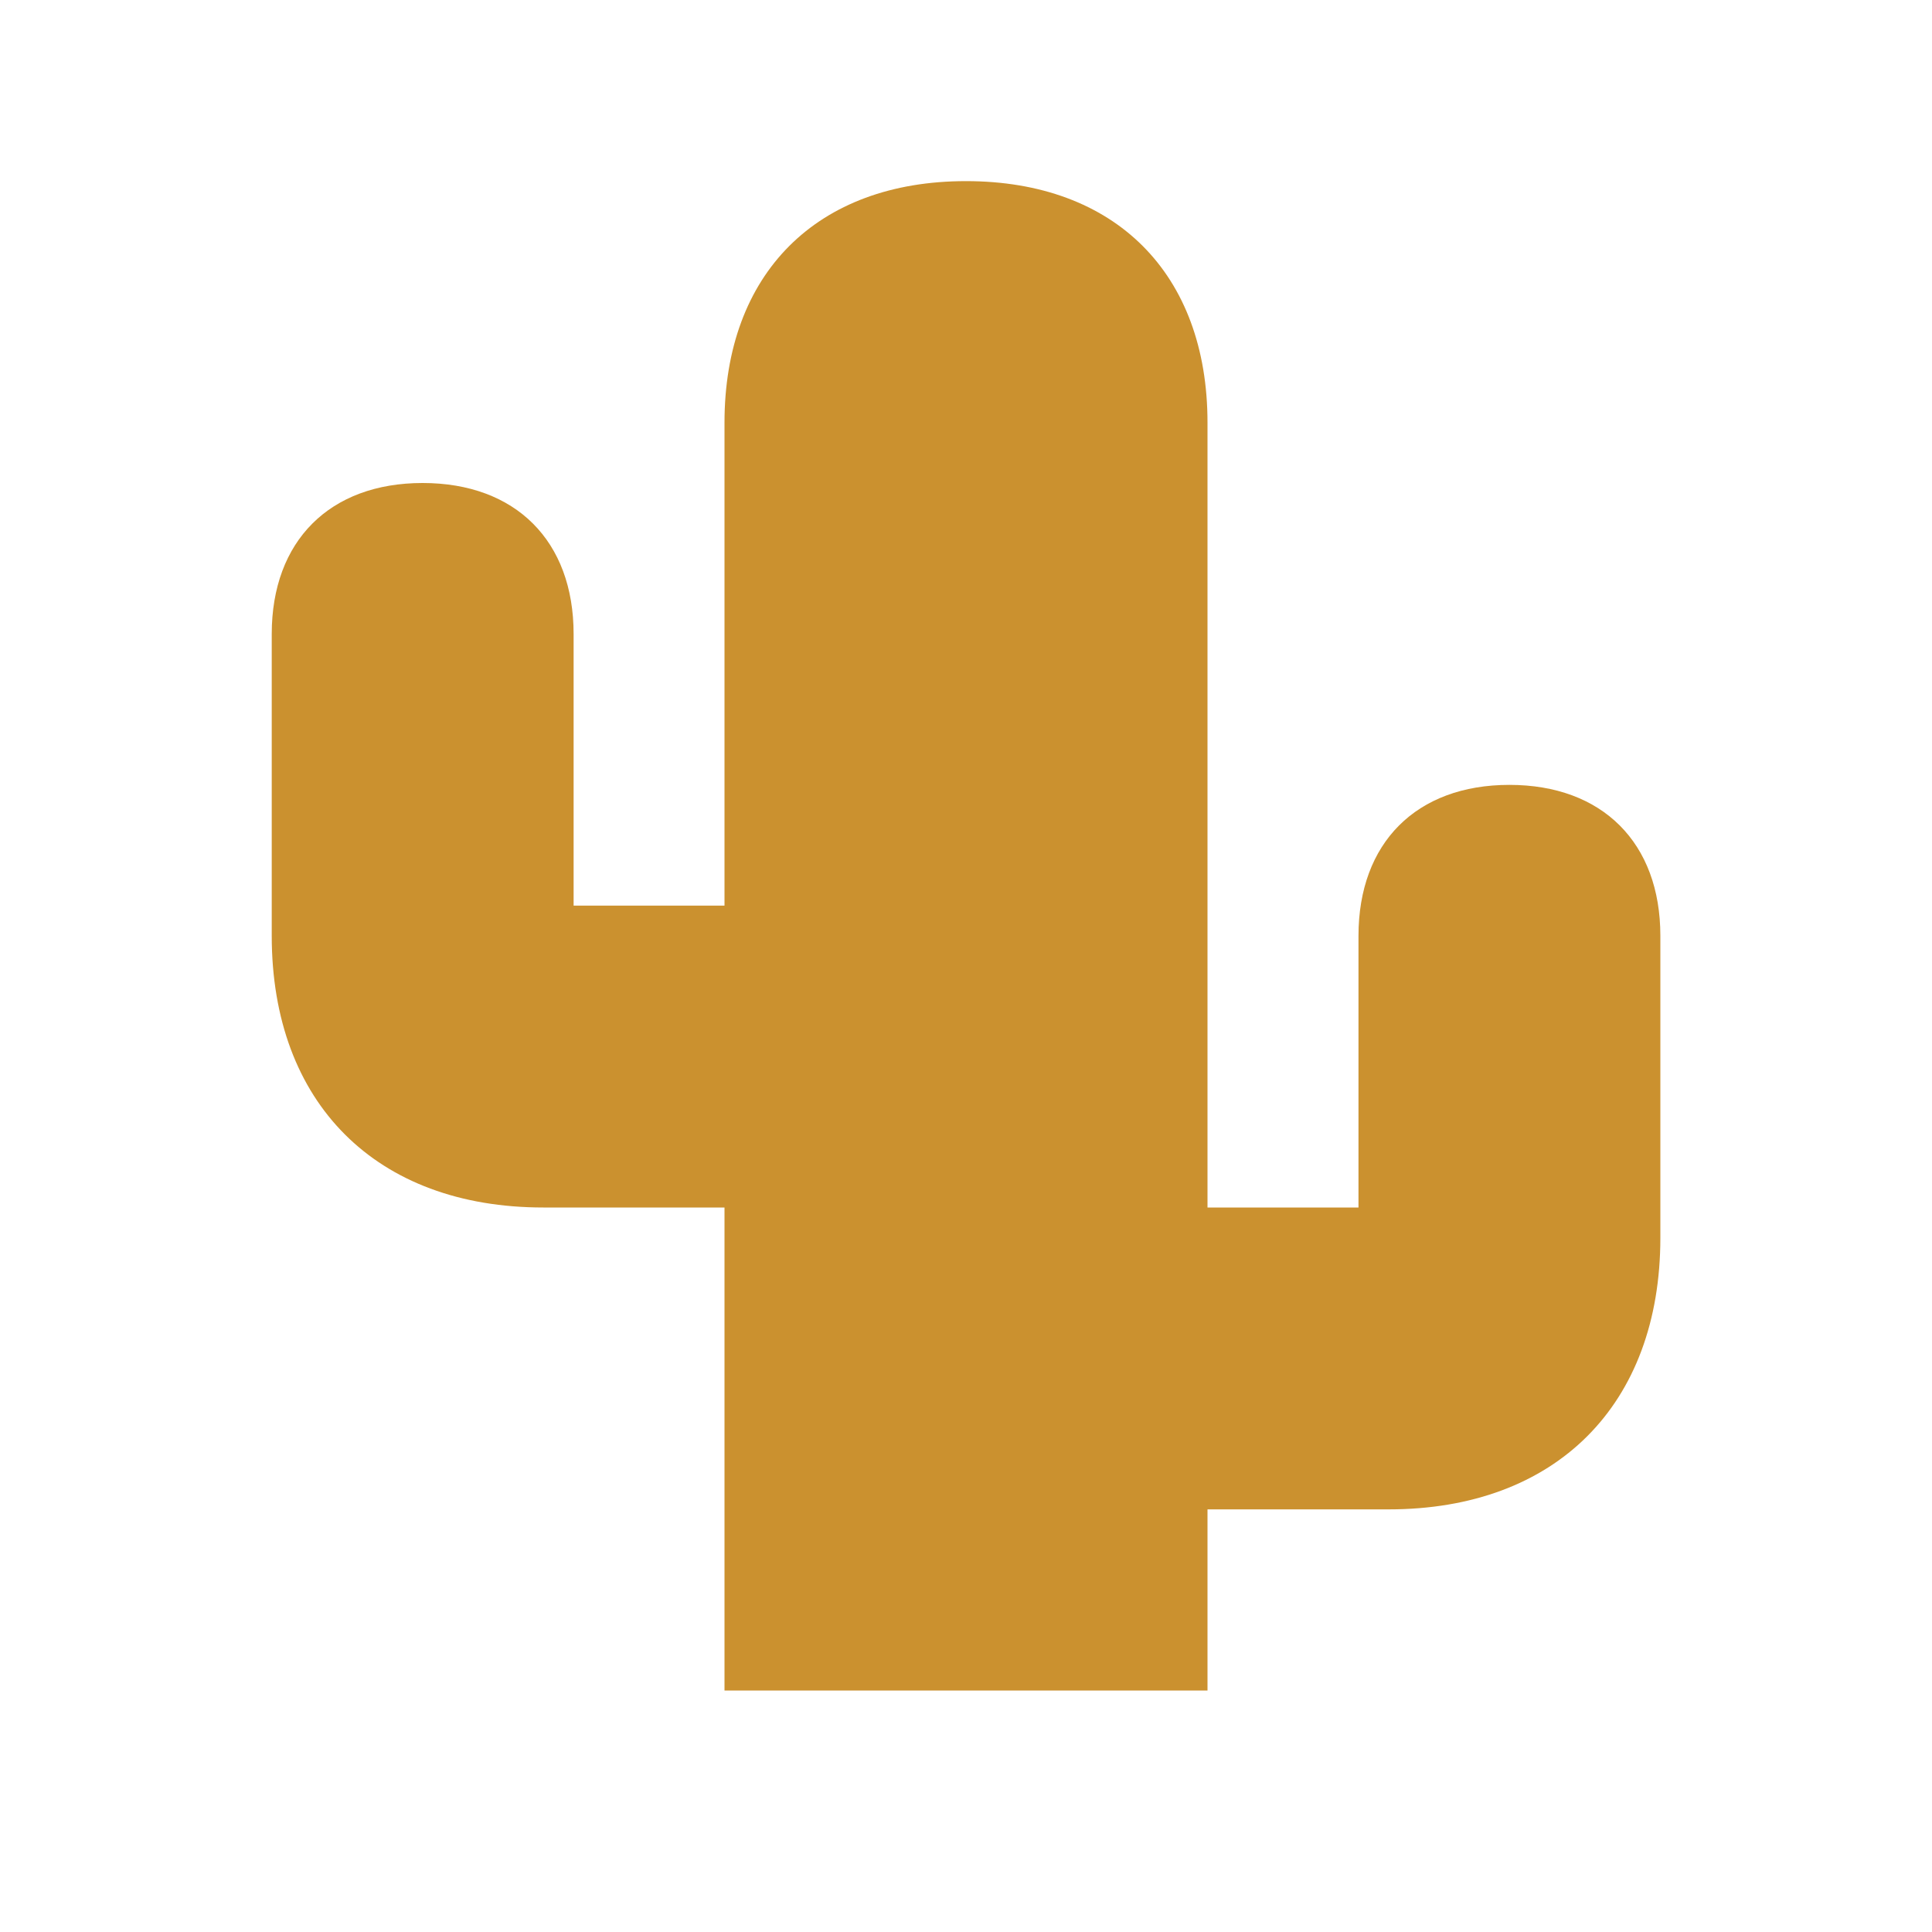 <svg xmlns="http://www.w3.org/2000/svg" viewBox="0 0 20 20" fill="#CB912F"><path d="M15.625 8.125c-.963 0-1.562.6-1.562 1.563V12.5H12.5V4.375c0-1.544-.956-2.5-2.5-2.5s-2.5.956-2.5 2.5v5H5.938V6.563C5.938 5.6 5.338 5 4.375 5c-.962 0-1.562.6-1.562 1.563v3.125c0 1.73 1.08 2.812 2.812 2.812H7.5v5h5v-1.875h1.875c1.731 0 2.813-1.081 2.813-2.812V9.687c0-.962-.6-1.562-1.563-1.562" fill="#CB912F"></path></svg>